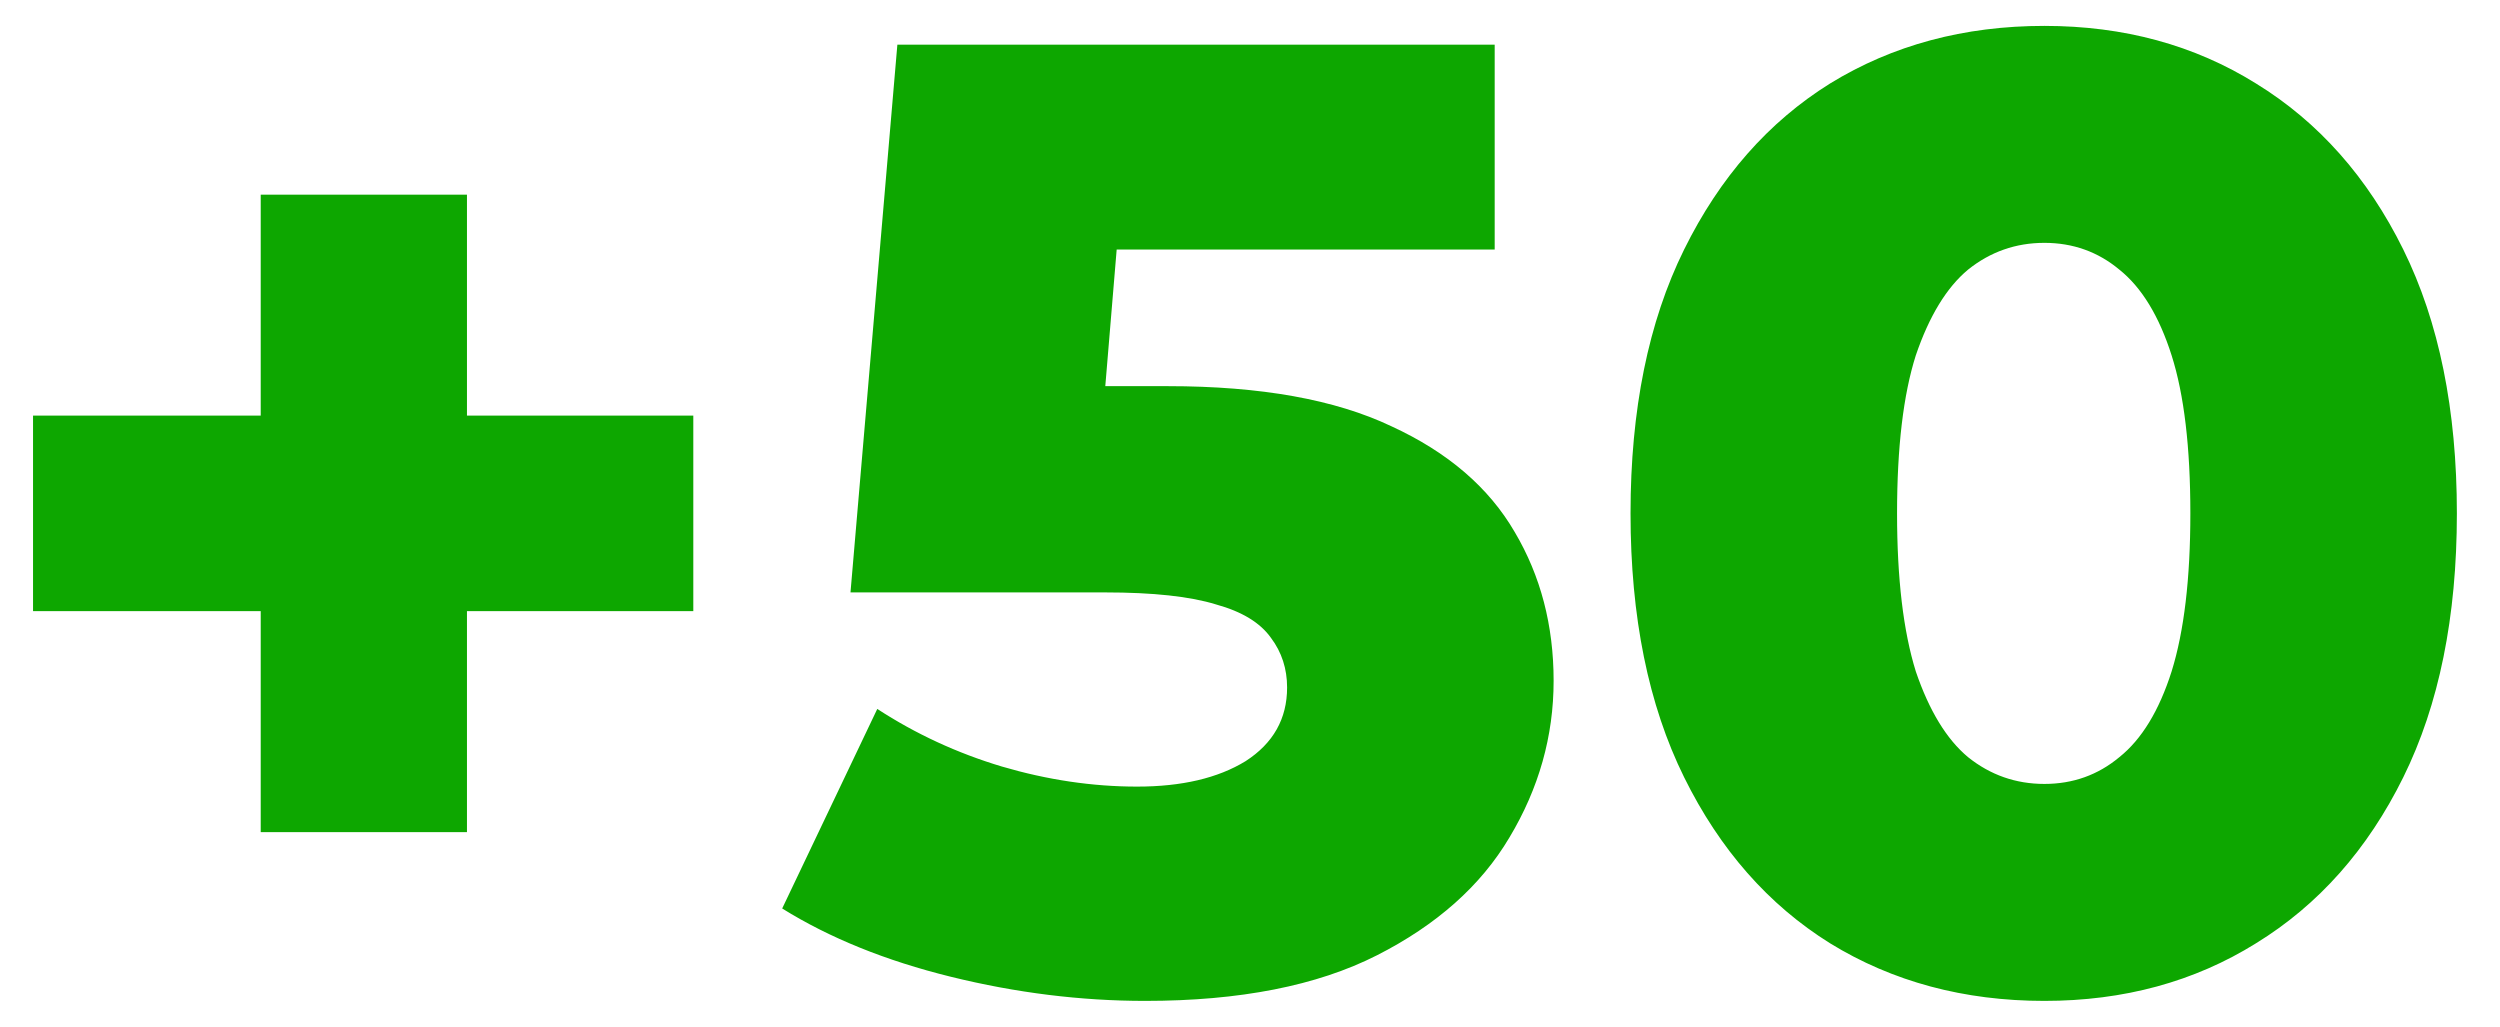 <svg width="56" height="23" viewBox="0 0 56 23" fill="none" xmlns="http://www.w3.org/2000/svg">
<path d="M5.84 18.64V4.36H10.46V18.64H5.84ZM0.74 13.69V9.31H15.53V13.69H0.74ZM25.651 22.42C24.211 22.42 22.761 22.24 21.301 21.88C19.841 21.52 18.581 21.01 17.521 20.35L19.651 15.88C20.511 16.44 21.441 16.87 22.441 17.17C23.461 17.47 24.471 17.62 25.471 17.62C26.471 17.62 27.281 17.43 27.901 17.05C28.521 16.65 28.831 16.1 28.831 15.4C28.831 14.98 28.711 14.61 28.471 14.29C28.231 13.95 27.821 13.7 27.241 13.54C26.661 13.36 25.831 13.27 24.751 13.27H19.051L20.101 1H33.481V5.59H22.201L25.231 2.98L24.541 11.26L21.511 8.65H26.161C28.241 8.65 29.911 8.95 31.171 9.55C32.431 10.13 33.351 10.92 33.931 11.92C34.511 12.9 34.801 14.01 34.801 15.25C34.801 16.49 34.471 17.66 33.811 18.76C33.171 19.84 32.181 20.72 30.841 21.4C29.501 22.08 27.771 22.42 25.651 22.42ZM45.794 22.42C43.994 22.42 42.394 21.99 40.994 21.13C39.614 20.27 38.524 19.03 37.724 17.41C36.924 15.79 36.524 13.82 36.524 11.5C36.524 9.18 36.924 7.21 37.724 5.59C38.524 3.97 39.614 2.73 40.994 1.87C42.394 1.01 43.994 0.58 45.794 0.58C47.574 0.58 49.154 1.01 50.534 1.87C51.934 2.73 53.034 3.97 53.834 5.59C54.634 7.21 55.034 9.18 55.034 11.5C55.034 13.82 54.634 15.79 53.834 17.41C53.034 19.03 51.934 20.27 50.534 21.13C49.154 21.99 47.574 22.42 45.794 22.42ZM45.794 17.56C46.434 17.56 46.994 17.36 47.474 16.96C47.974 16.56 48.364 15.92 48.644 15.04C48.924 14.14 49.064 12.96 49.064 11.5C49.064 10.02 48.924 8.84 48.644 7.96C48.364 7.08 47.974 6.44 47.474 6.04C46.994 5.64 46.434 5.44 45.794 5.44C45.154 5.44 44.584 5.64 44.084 6.04C43.604 6.44 43.214 7.08 42.914 7.96C42.634 8.84 42.494 10.02 42.494 11.5C42.494 12.96 42.634 14.14 42.914 15.04C43.214 15.92 43.604 16.56 44.084 16.96C44.584 17.36 45.154 17.56 45.794 17.56Z" fill="#0DA700"/>
</svg>
